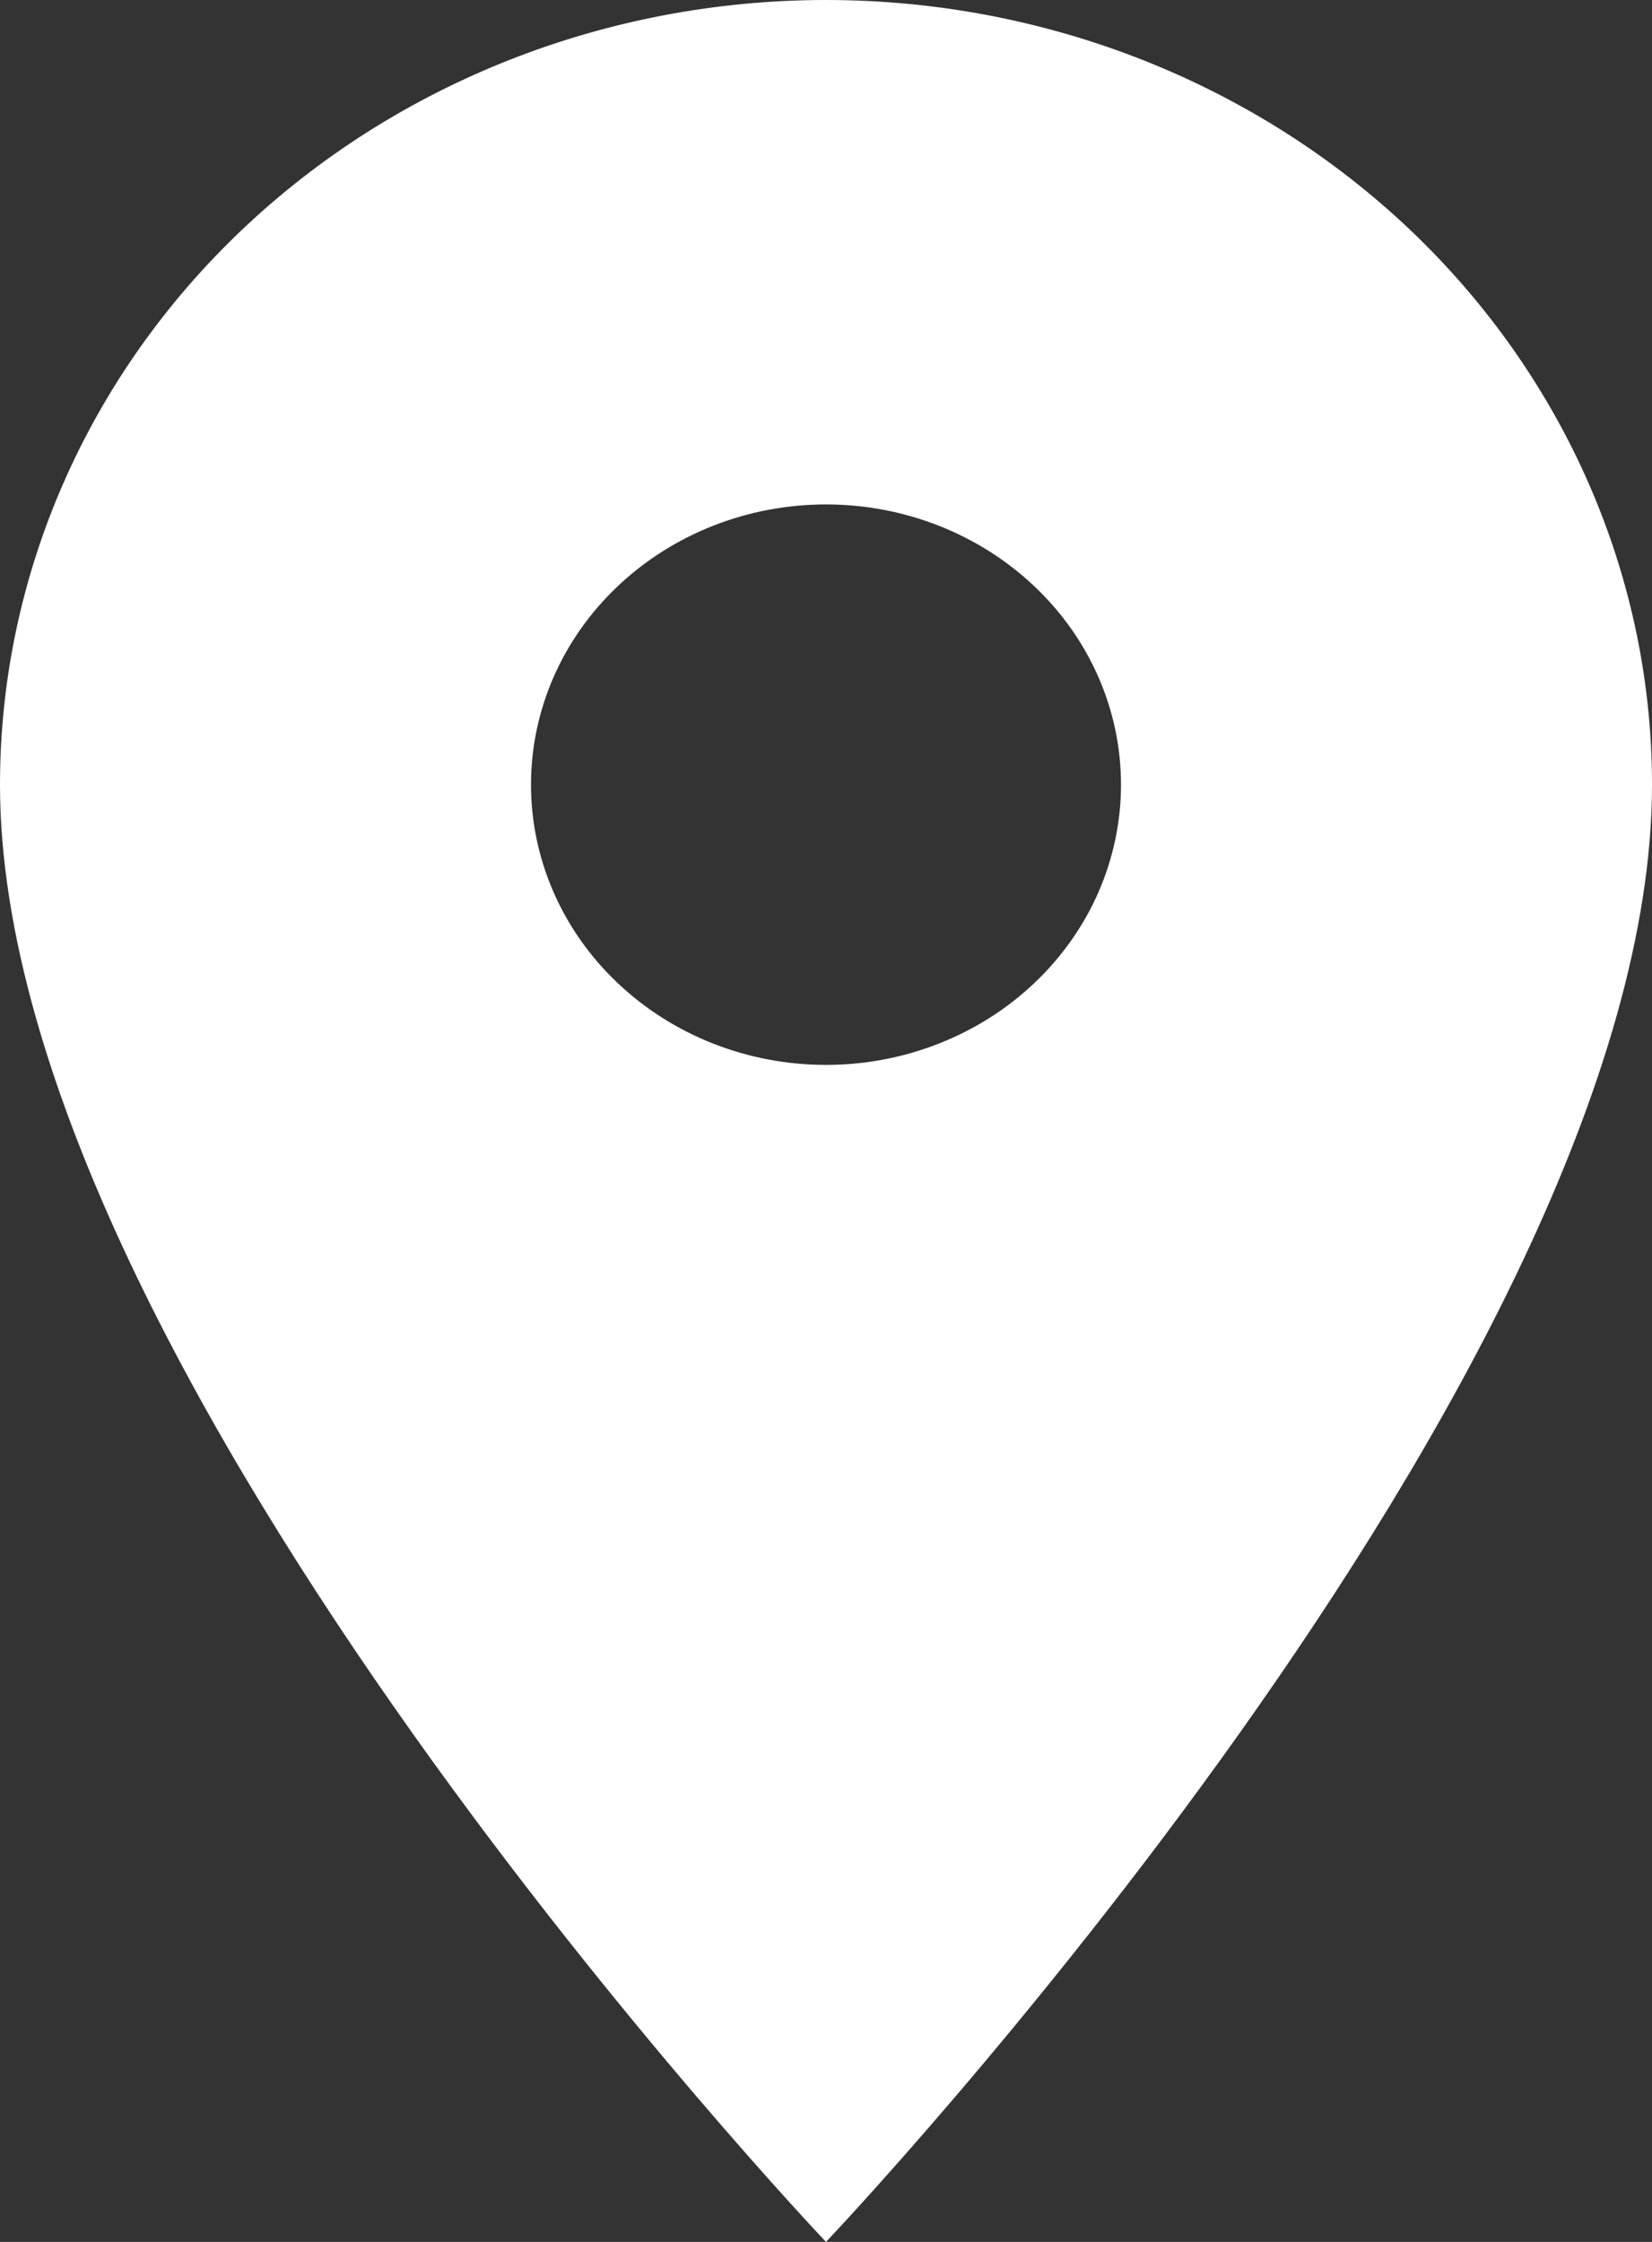 <?xml version="1.0" encoding="UTF-8"?> <svg xmlns="http://www.w3.org/2000/svg" width="14" height="19" viewBox="0 0 14 19" fill="none"><rect x="0" y="0" width="14" height="19" fill="#333333" stroke="none"/> <path d="M7 9.025C6.337 9.025 5.701 8.775 5.232 8.329C4.763 7.884 4.5 7.28 4.5 6.65C4.5 6.02 4.763 5.416 5.232 4.971C5.701 4.525 6.337 4.275 7 4.275C7.663 4.275 8.299 4.525 8.768 4.971C9.237 5.416 9.5 6.02 9.5 6.65C9.5 6.962 9.435 7.271 9.31 7.559C9.184 7.847 9 8.109 8.768 8.329C8.536 8.55 8.26 8.725 7.957 8.844C7.653 8.964 7.328 9.025 7 9.025ZM7 0C5.143 0 3.363 0.701 2.05 1.948C0.737 3.195 0 4.886 0 6.65C0 11.637 7 19 7 19C7 19 14 11.637 14 6.65C14 4.886 13.262 3.195 11.95 1.948C10.637 0.701 8.857 0 7 0Z" fill="white"></path> </svg> 